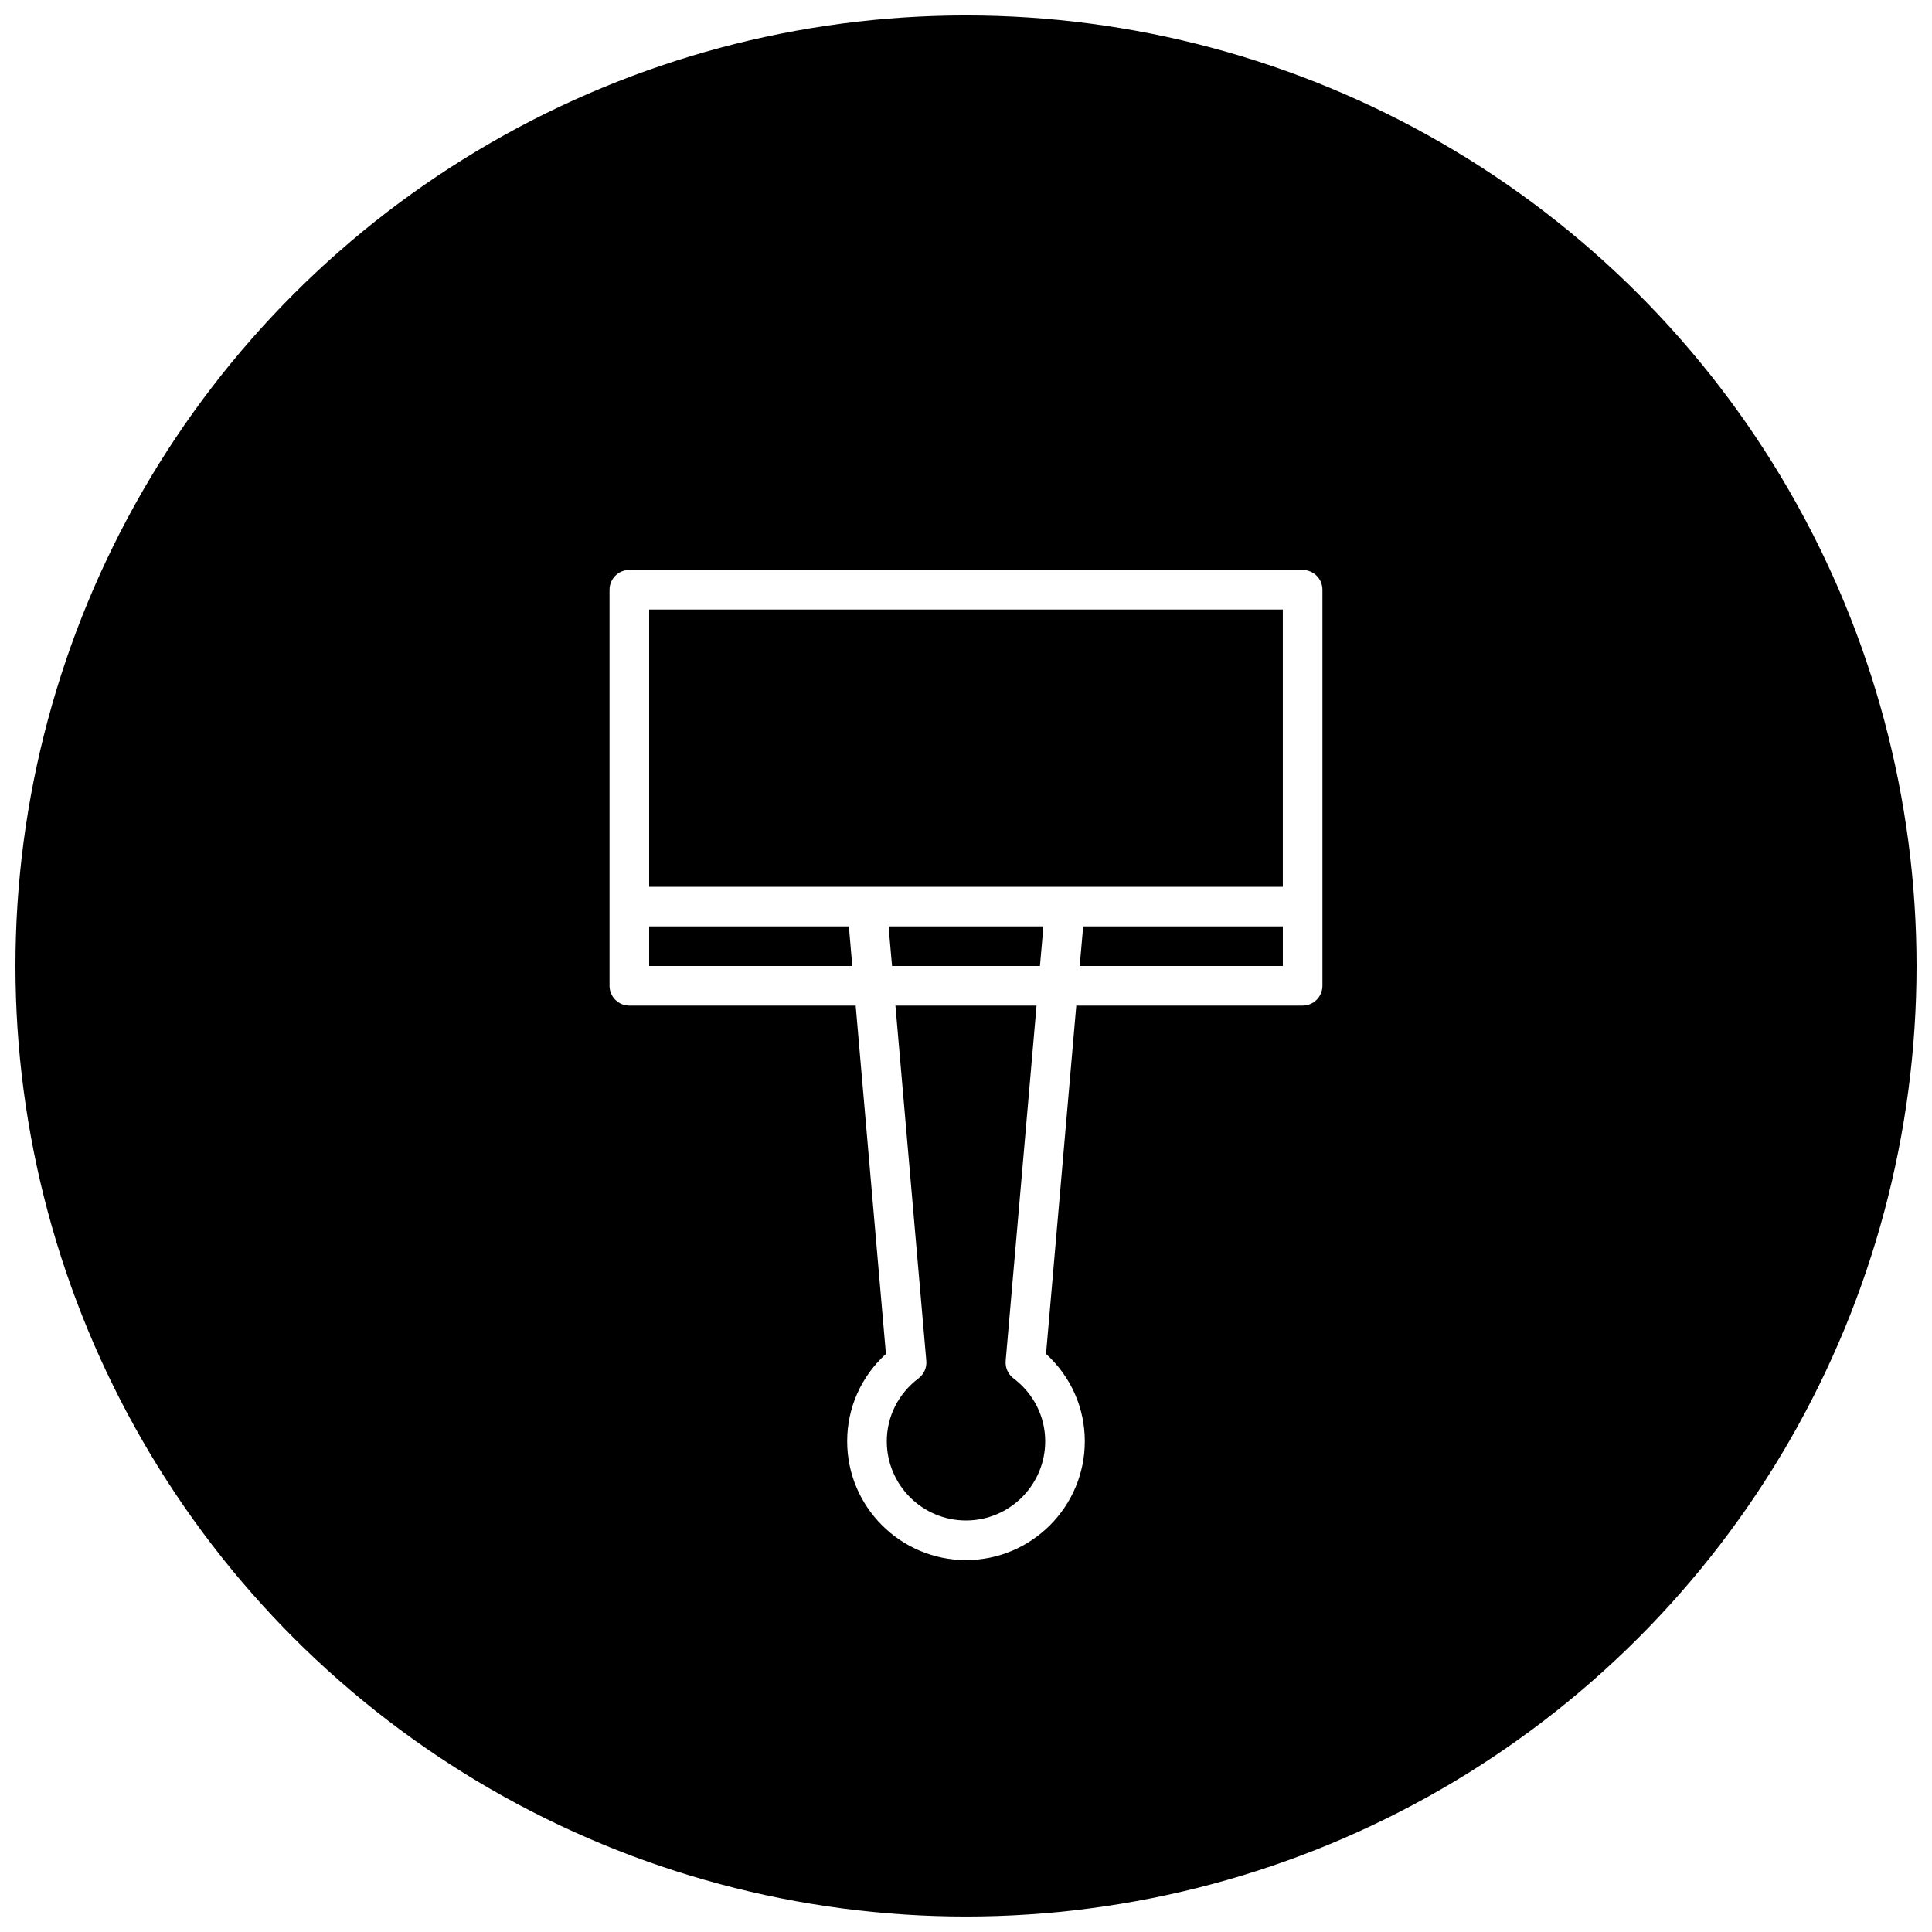 <?xml version="1.0" encoding="UTF-8"?>
<!-- Uploaded to: SVG Repo, www.svgrepo.com, Generator: SVG Repo Mixer Tools -->
<svg width="800px" height="800px" version="1.1" viewBox="144 144 512 512" xmlns="http://www.w3.org/2000/svg">
 <defs>
  <clipPath id="a">
   <path d="m148.09 148.09h503.81v503.81h-503.81z"/>
  </clipPath>
 </defs>
 <g clip-path="url(#a)">
  <path d="m400 148.09c-44.219 0-87.66 11.641-125.95 33.75-38.297 22.109-70.094 53.906-92.203 92.203-22.109 38.293-33.75 81.734-33.75 125.95s11.641 87.656 33.75 125.95c22.109 38.297 53.906 70.098 92.203 92.207 38.293 22.109 81.734 33.746 125.95 33.746s87.656-11.637 125.95-33.746c38.297-22.109 70.098-53.91 92.207-92.207 22.109-38.293 33.746-81.73 33.746-125.95s-11.637-87.66-33.746-125.95c-22.109-38.297-53.91-70.094-92.207-92.203-38.293-22.109-81.73-33.75-125.95-33.75zm-89.219 146.95h178.43c2.898 0 5.246 2.352 5.246 5.246v104.96c0 2.898-2.348 5.25-5.246 5.25h-59.984l-8.016 92.309c6.562 5.984 10.273 14.258 10.273 23.145 0 17.363-14.129 31.488-31.488 31.488-17.363 0-31.488-14.125-31.488-31.488 0-8.887 3.711-17.16 10.27-23.145l-8.016-92.309h-59.984c-2.894 0-5.246-2.352-5.246-5.25v-104.96c0-2.894 2.352-5.246 5.246-5.246zm5.25 10.496v73.473h167.93v-73.473zm0 83.969v10.496h53.832l-0.902-10.496zm63.445 0 0.926 10.496h39.195l0.922-10.496zm51.578 0-0.922 10.496h53.832v-10.496zm-49.754 20.992 8.18 94.133c0.16 1.797-0.609 3.543-2.047 4.637-5.356 4.039-8.426 10.125-8.426 16.684 0 11.578 9.414 20.992 20.992 20.992 11.574 0 20.992-9.414 20.992-20.992 0-6.559-3.074-12.645-8.426-16.684-1.43-1.094-2.207-2.84-2.051-4.637l8.18-94.133z" fill-rule="evenodd"/>
 </g>
</svg>
